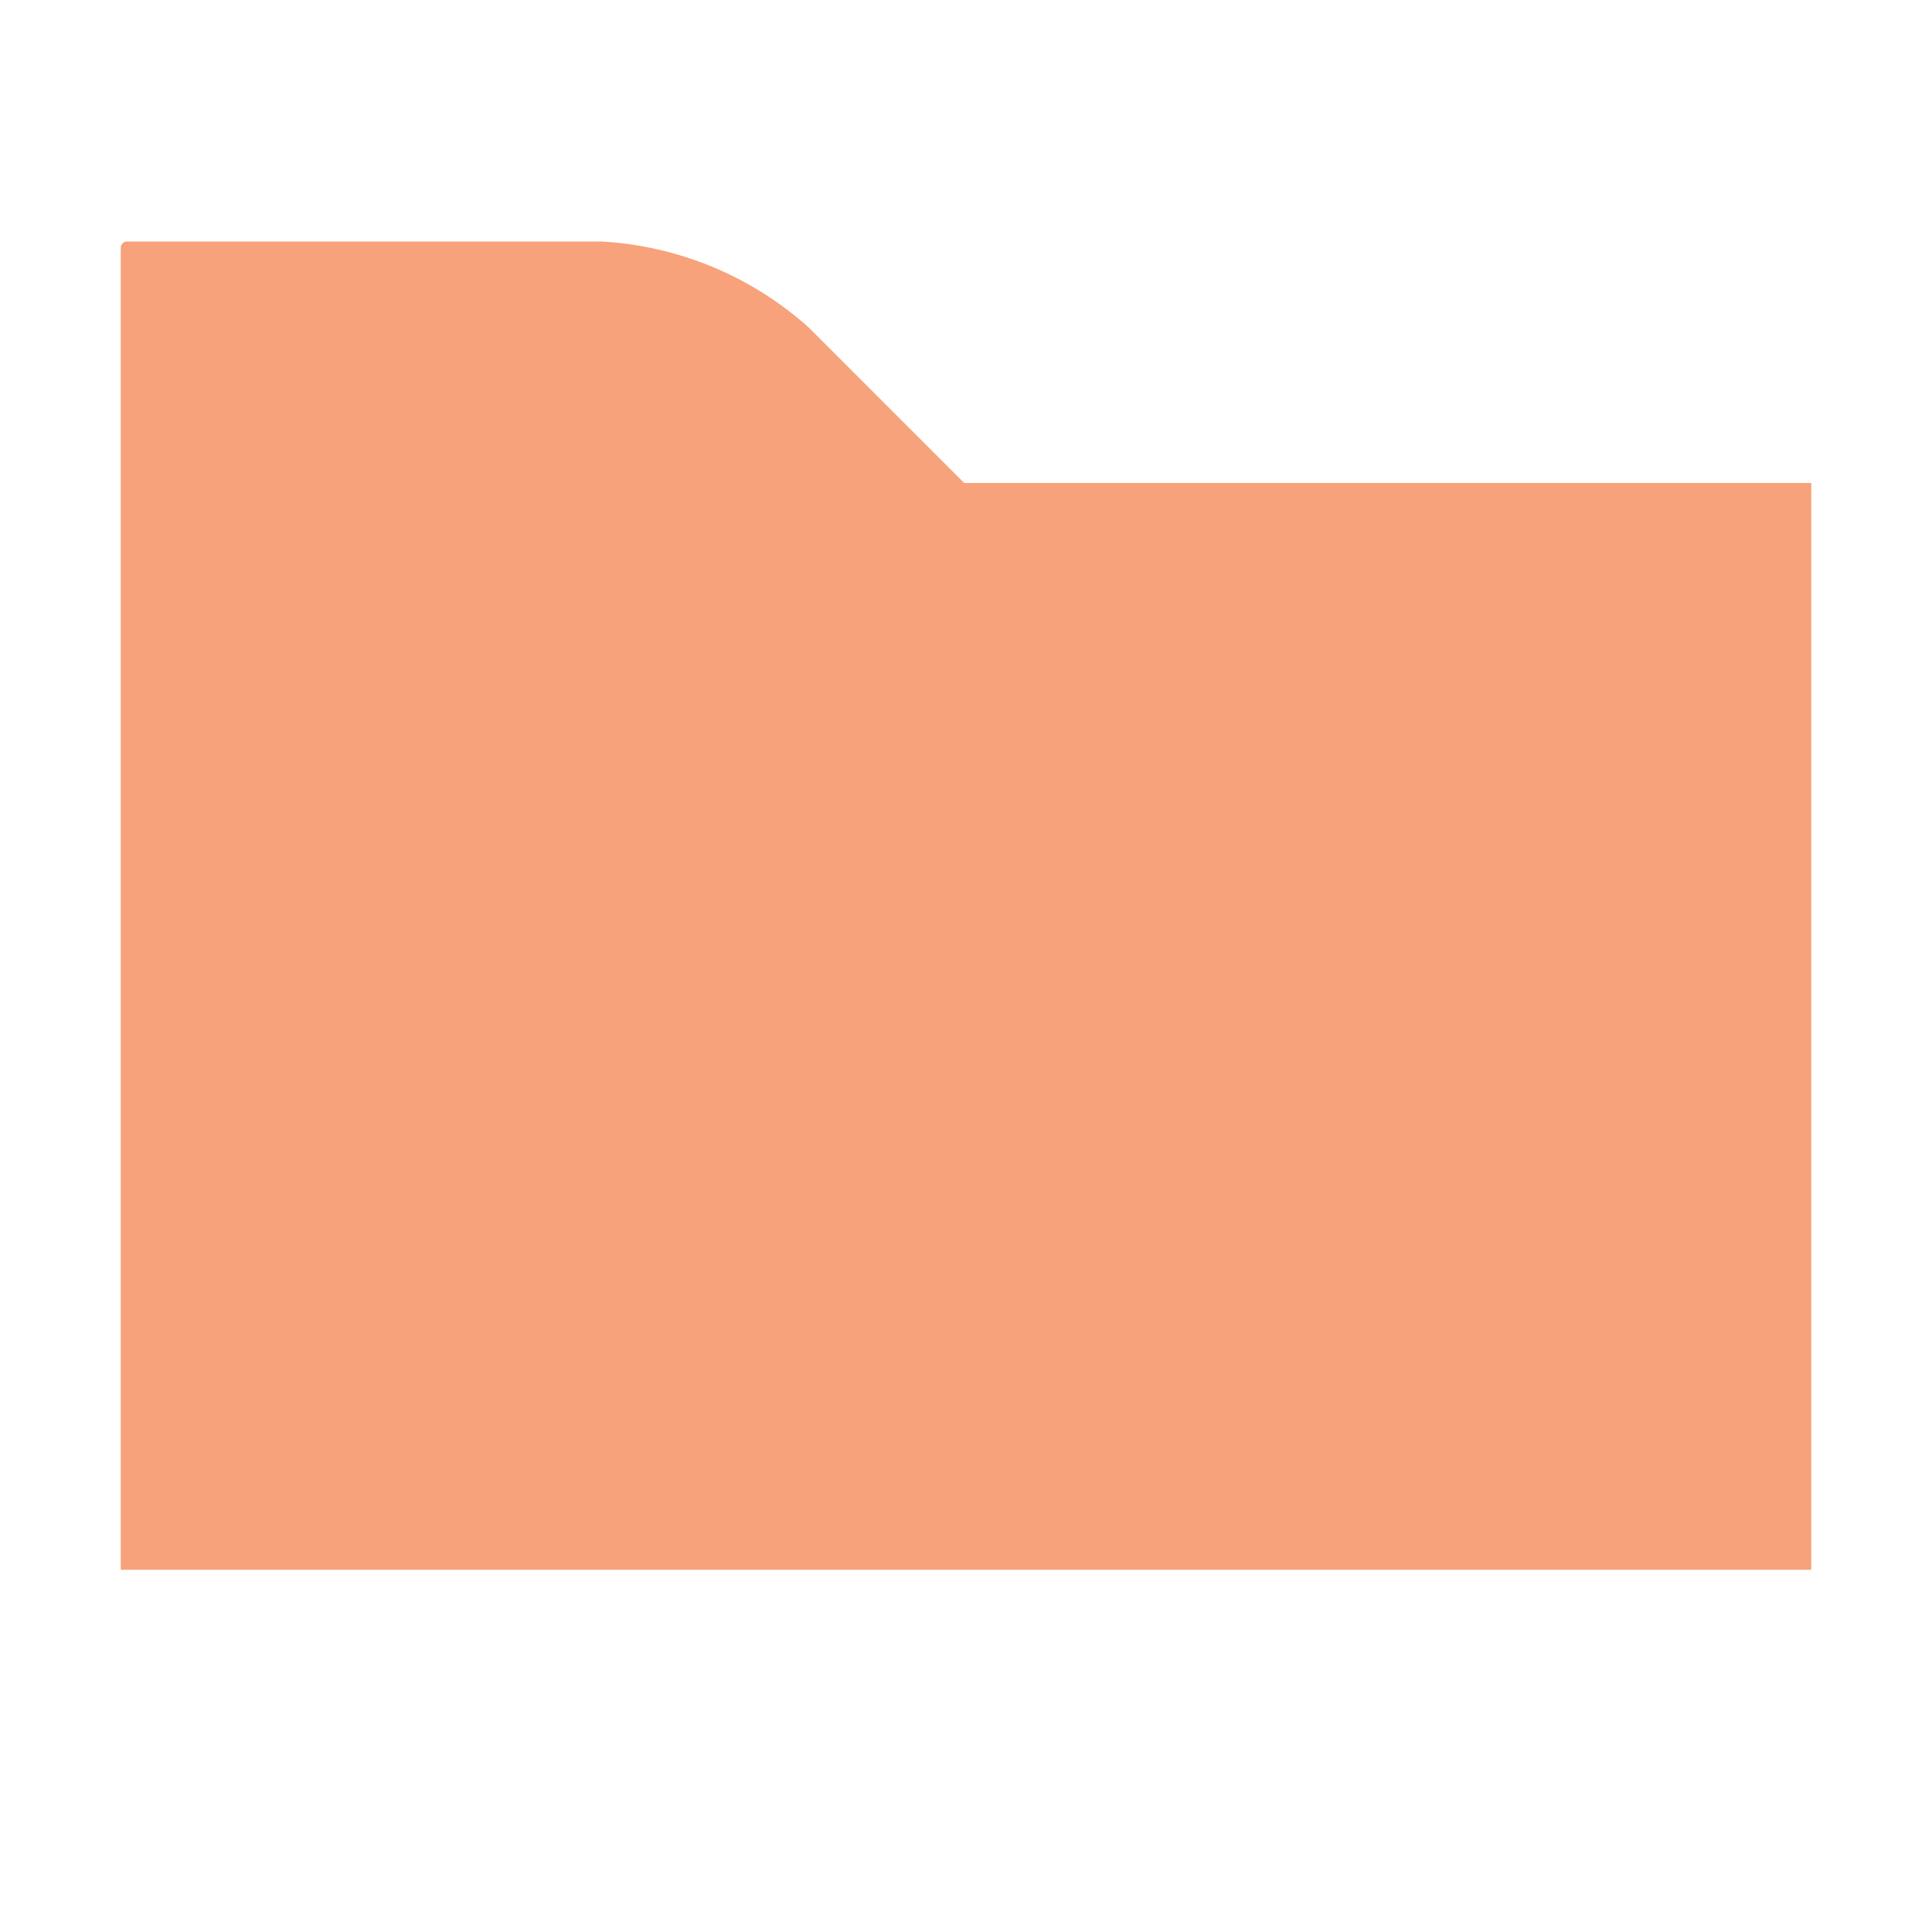 <!-- Copyright 2000-2021 JetBrains s.r.o. Use of this source code is governed by the Apache 2.0 license that can be found in the LICENSE file. -->
<svg xmlns="http://www.w3.org/2000/svg" width="16" height="16" viewBox="0 0 16 16">
  <path fill="#F26522" fill-opacity=".6" fill-rule="evenodd" d="M1,13 L15,13 L15,4 L7.985,4 L6.696,2.711 C6.222,2.286 5.616,2.035 4.979,2 L1.051,2 C1.023,2 1,2.023 1,2.051 L1,13 Z" />
</svg>
